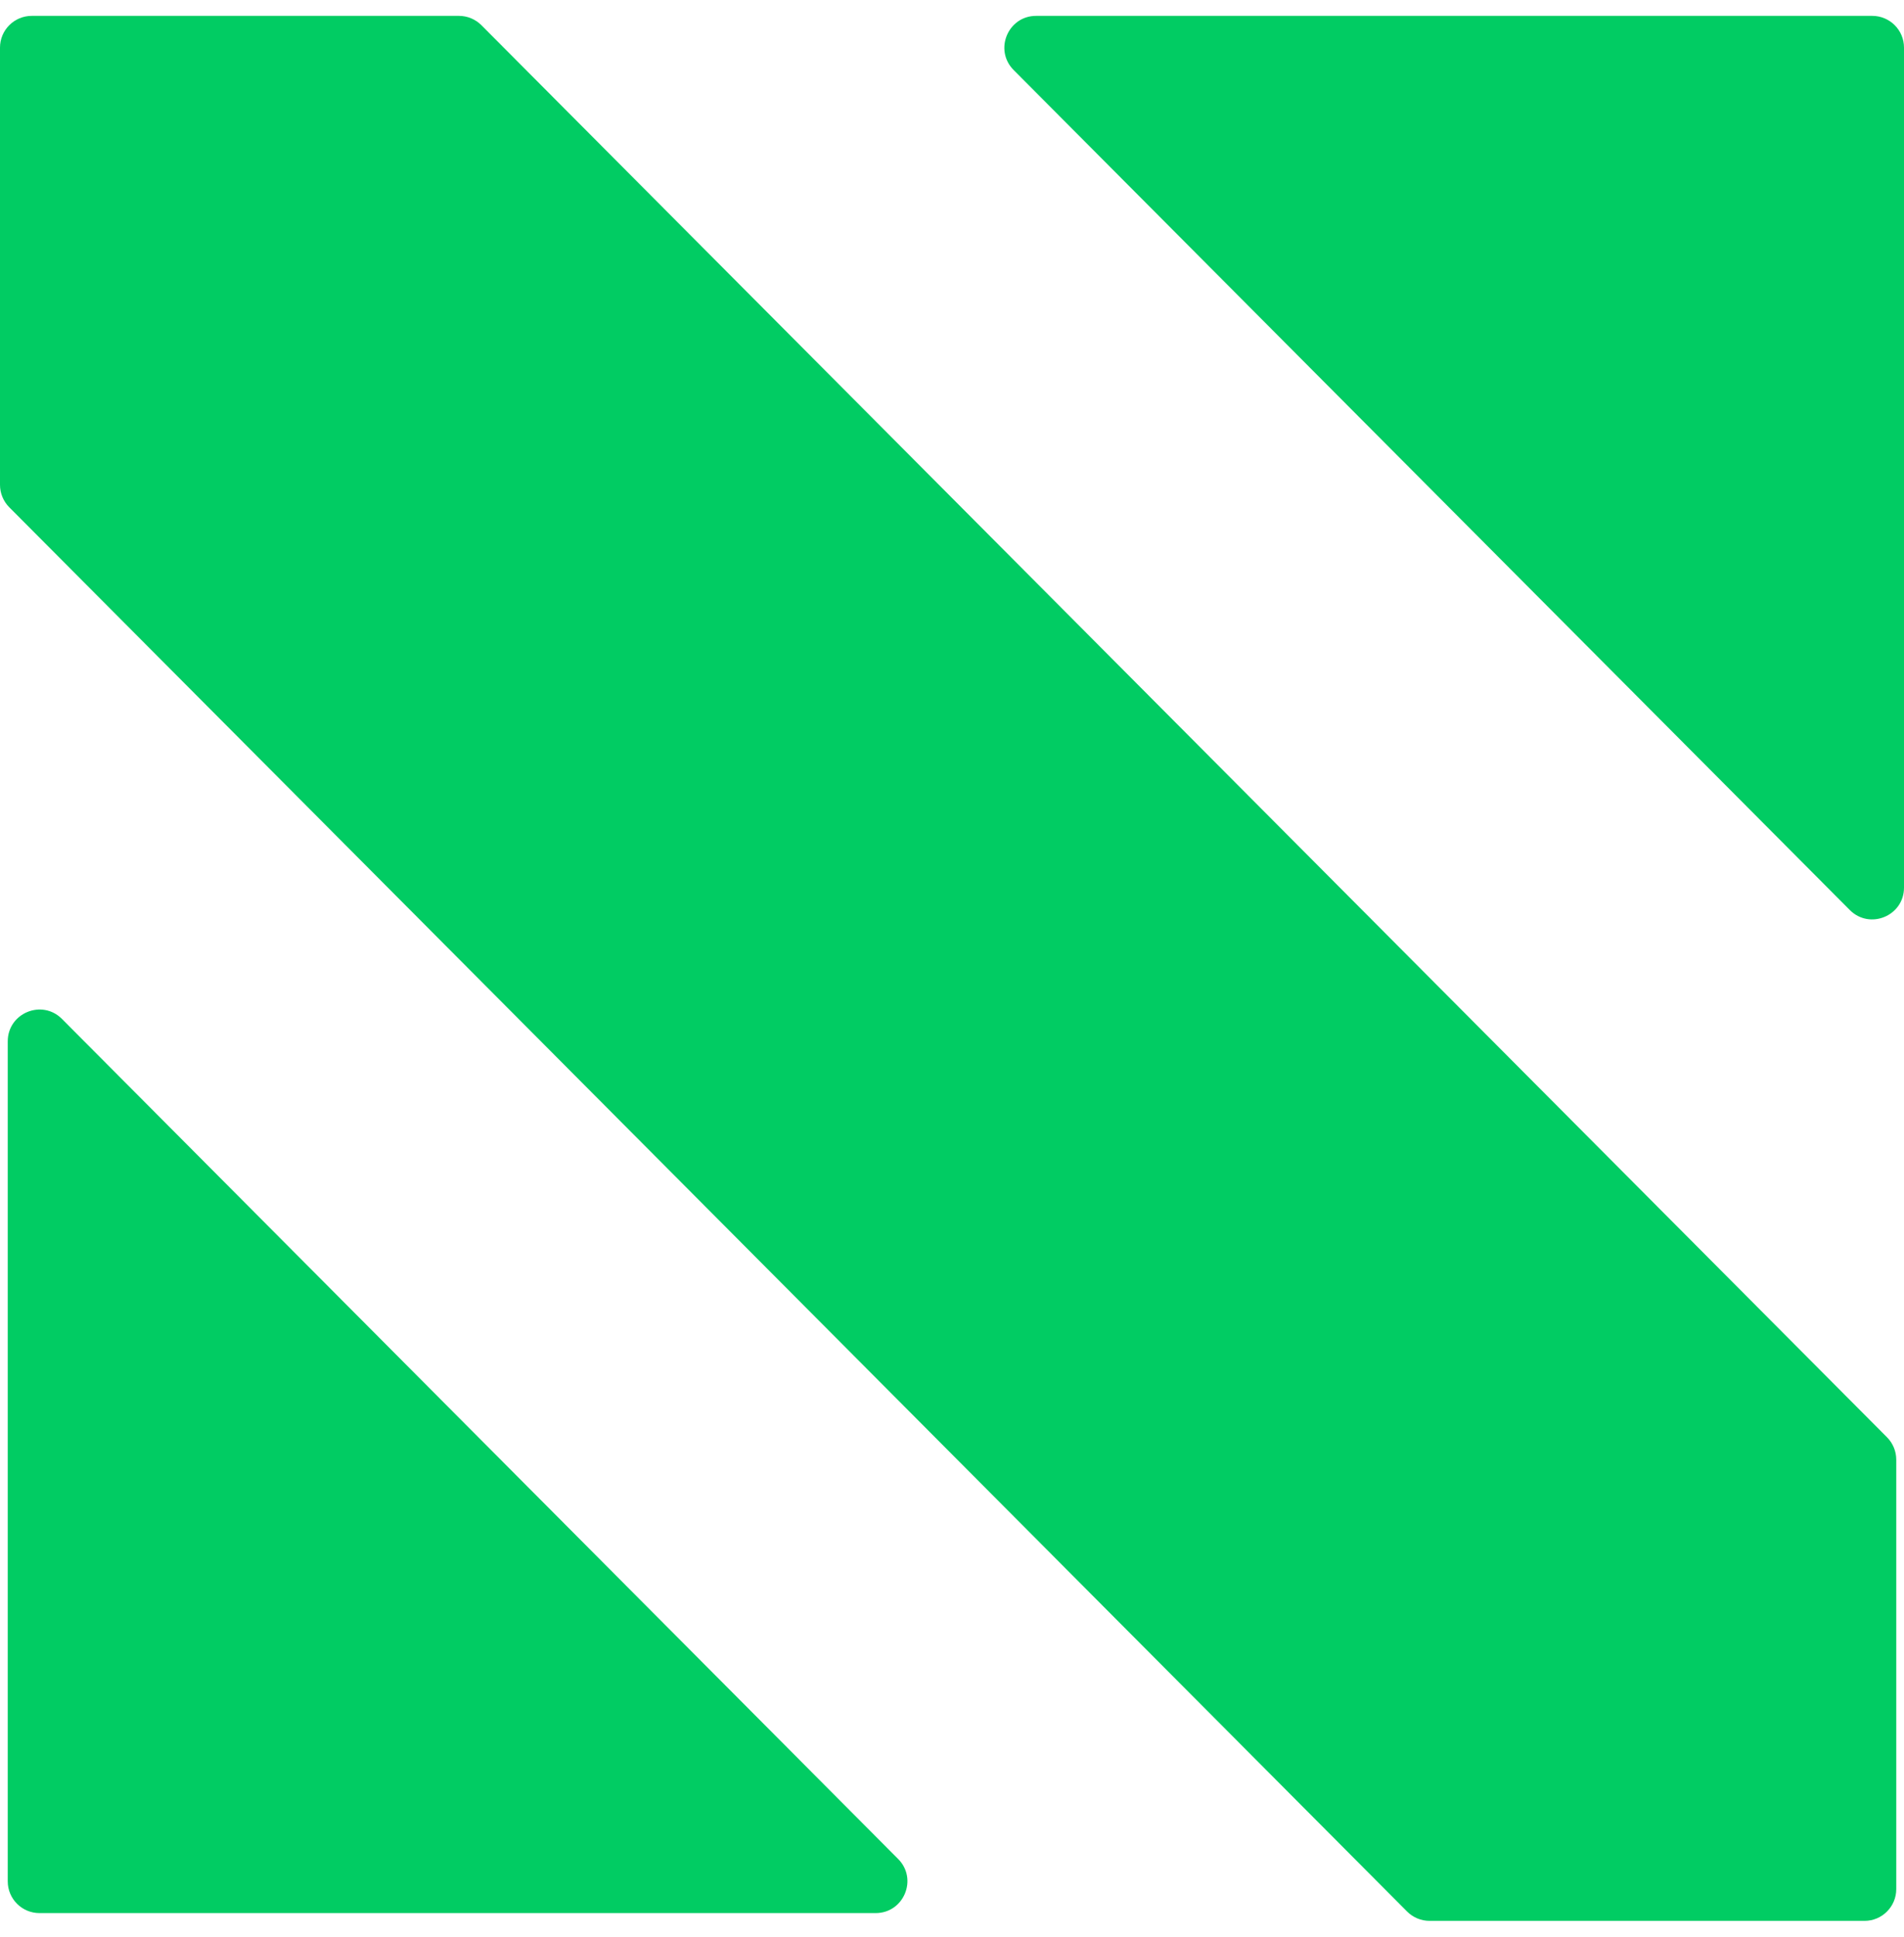 <svg width="60" height="61" viewBox="0 0 60 61" fill="none" xmlns="http://www.w3.org/2000/svg">
<path d="M0.244 59.255V32.799C0.244 31.907 1.323 31.461 1.953 32.093L28.302 58.55C28.93 59.18 28.483 60.255 27.593 60.255H1.244C0.692 60.255 0.244 59.807 0.244 59.255Z" fill="#01CC63"/>
<path d="M59 0.5L32.651 0.5C31.762 0.5 31.315 1.575 31.943 2.206L58.292 28.662C58.921 29.294 60 28.848 60 27.956L60 1.5C60 0.948 59.553 0.5 59 0.5Z" fill="#01CC63"/>
<path d="M0.291 15.976C0.105 15.789 0 15.535 0 15.271V1.5C0 0.948 0.448 0.5 1 0.5H14.463C14.729 0.5 14.983 0.606 15.171 0.794L59.465 45.269C59.651 45.456 59.756 45.71 59.756 45.974V59.5C59.756 60.052 59.308 60.5 58.756 60.5H45.05C44.784 60.5 44.529 60.394 44.341 60.206L0.291 15.976Z" fill="#01CC63"/>
</svg>
